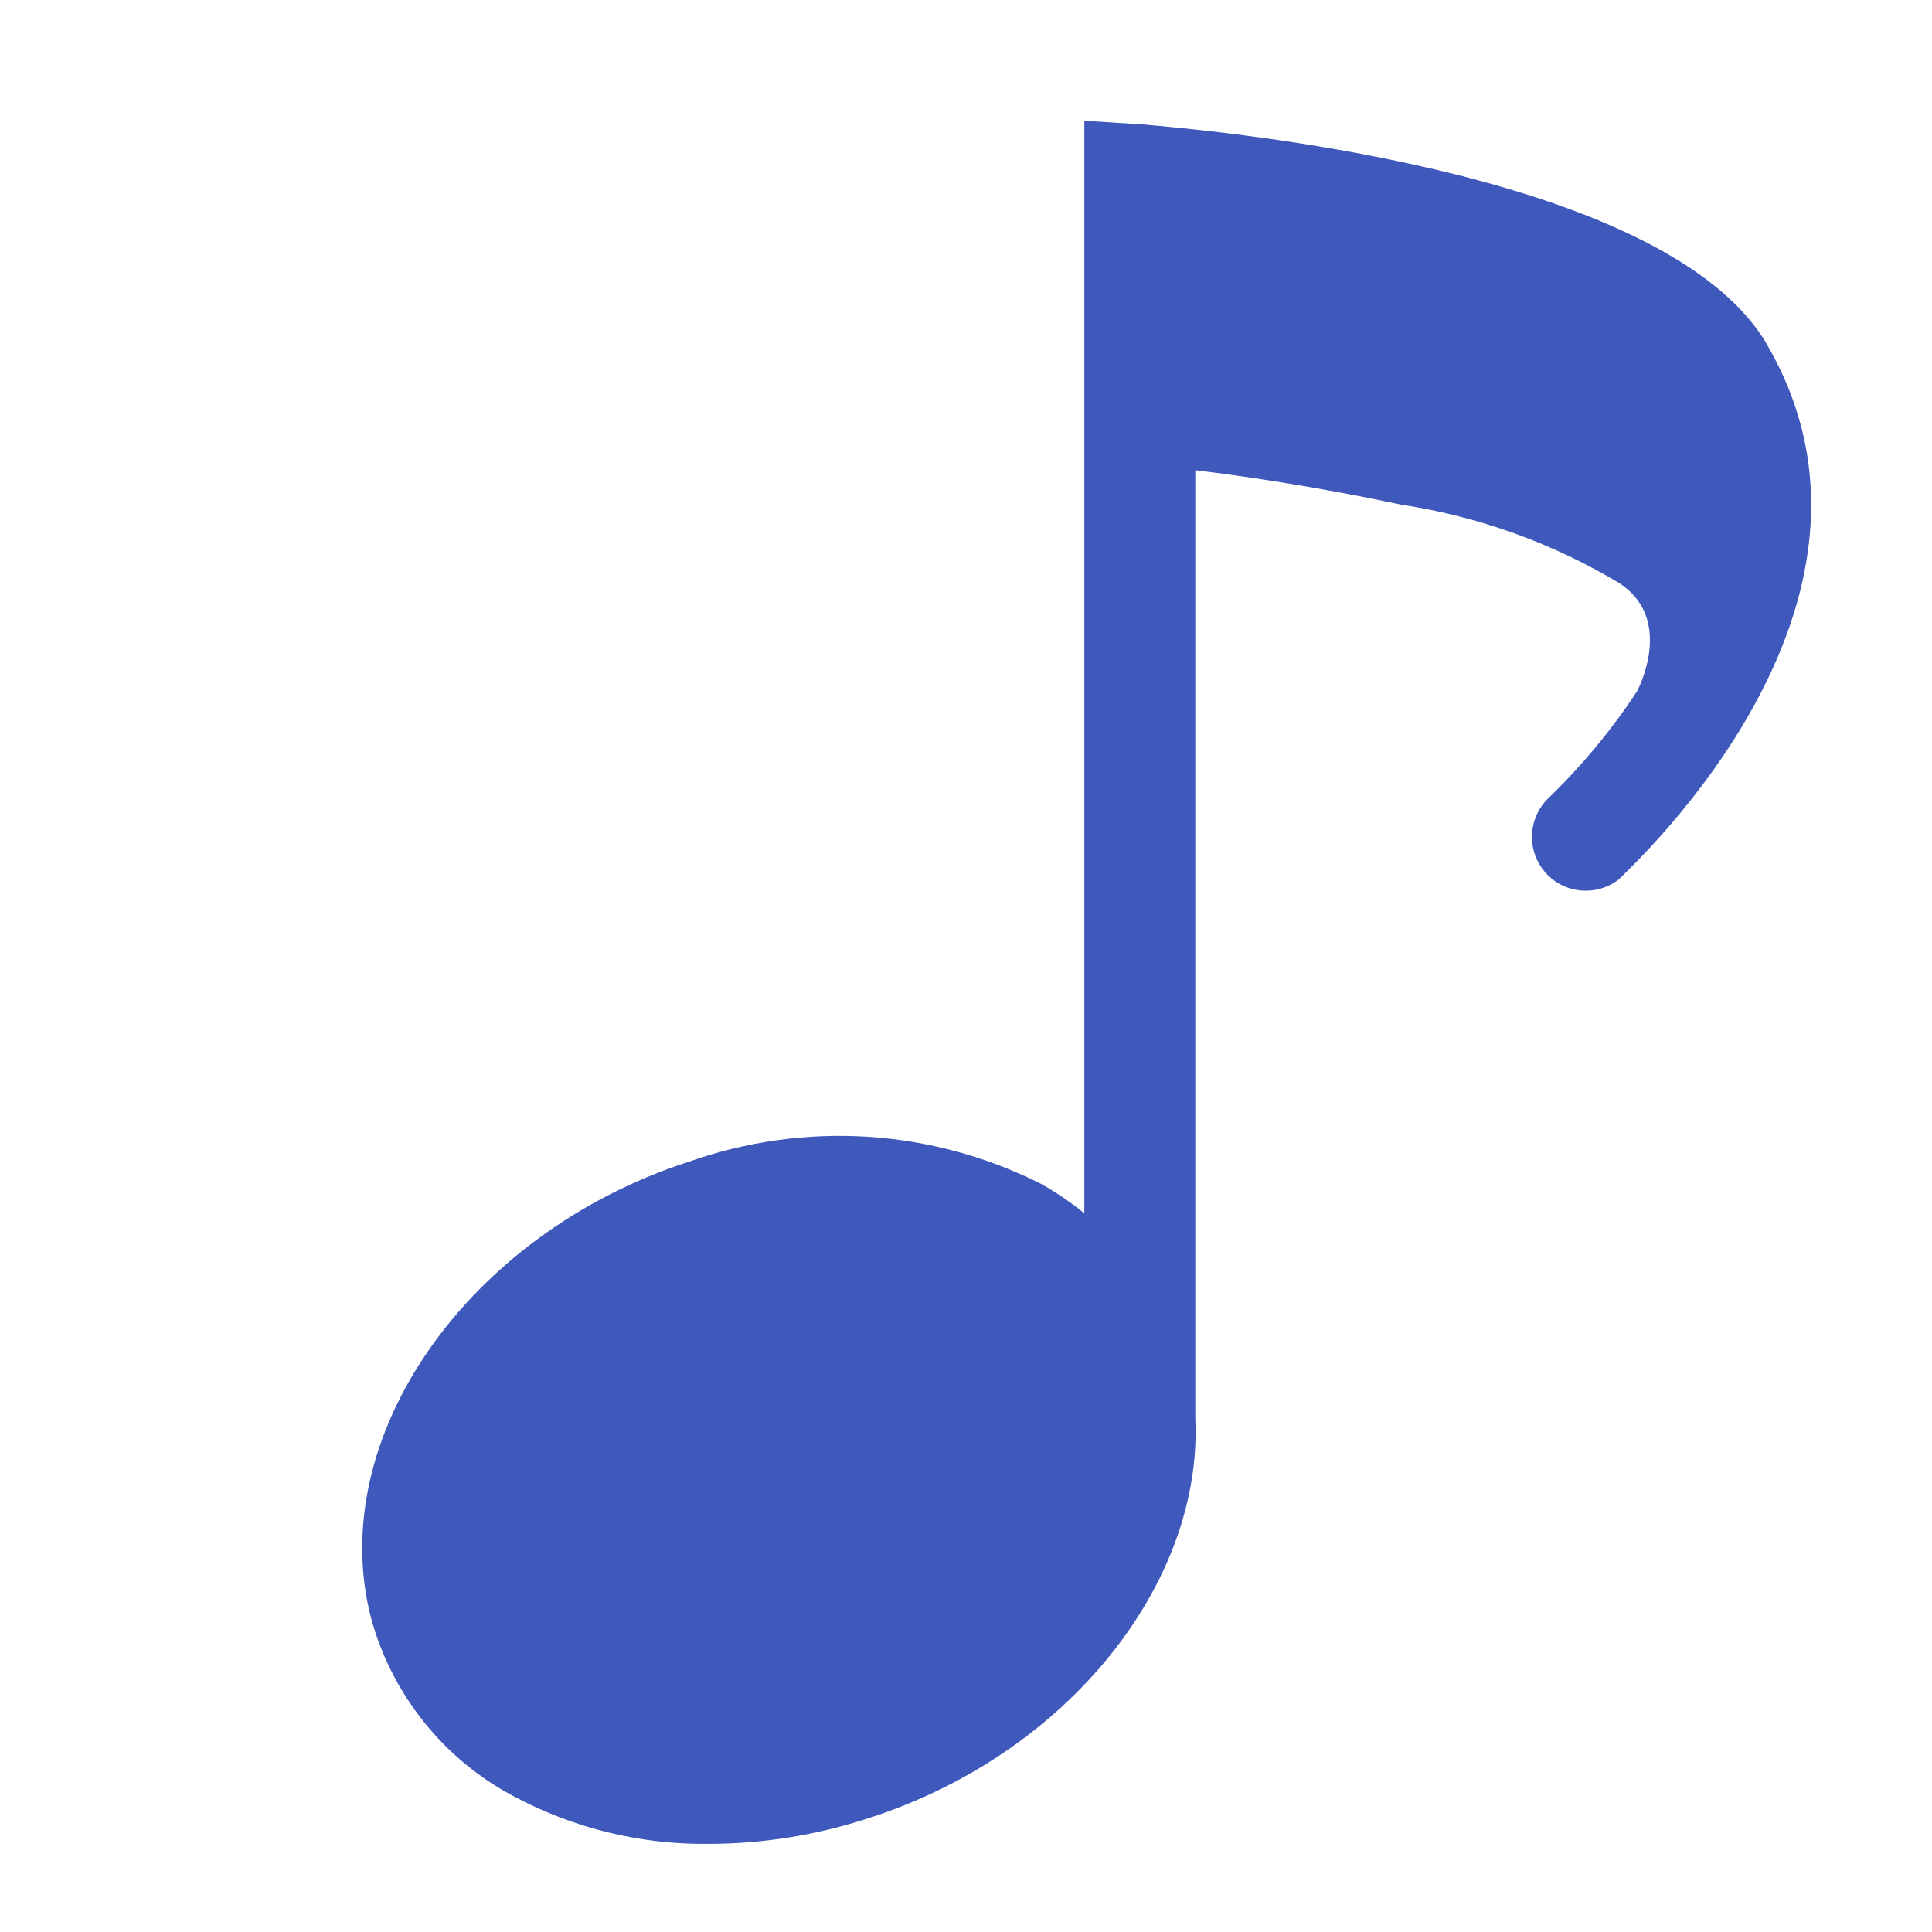 <svg fill="none" height="16" viewBox="0 0 16 16" width="16" xmlns="http://www.w3.org/2000/svg"><path d="m14.635 2.855c-.856-1.472-4.727-1.784-5.164-1.824l-.491-.031v9.048c-.113-.092-.234-.174-.361-.245-.448-.225-.937-.358-1.437-.389-.5-.031-1.002.039-1.475.206-1.837.593-3.019 2.288-2.635 3.777.085.315.235.609.439.864s.458.465.747.617c.495.264 1.049.399 1.61.392.451-0.0.9-.073 1.329-.214 1.65-.531 2.765-1.949 2.702-3.309v-7.853c.446.054 1.057.147 1.703.285.64.097 1.255.318 1.81.651.446.294.169.847.147.892-.213.324-.461.623-.74.892-.081.08-.128.189-.132.303s.037.225.113.311c.076.085.182.138.296.147.114.009.227-.025.316-.097.094-.103 2.479-2.265 1.222-4.423z" fill="#3f58bc"/></svg>